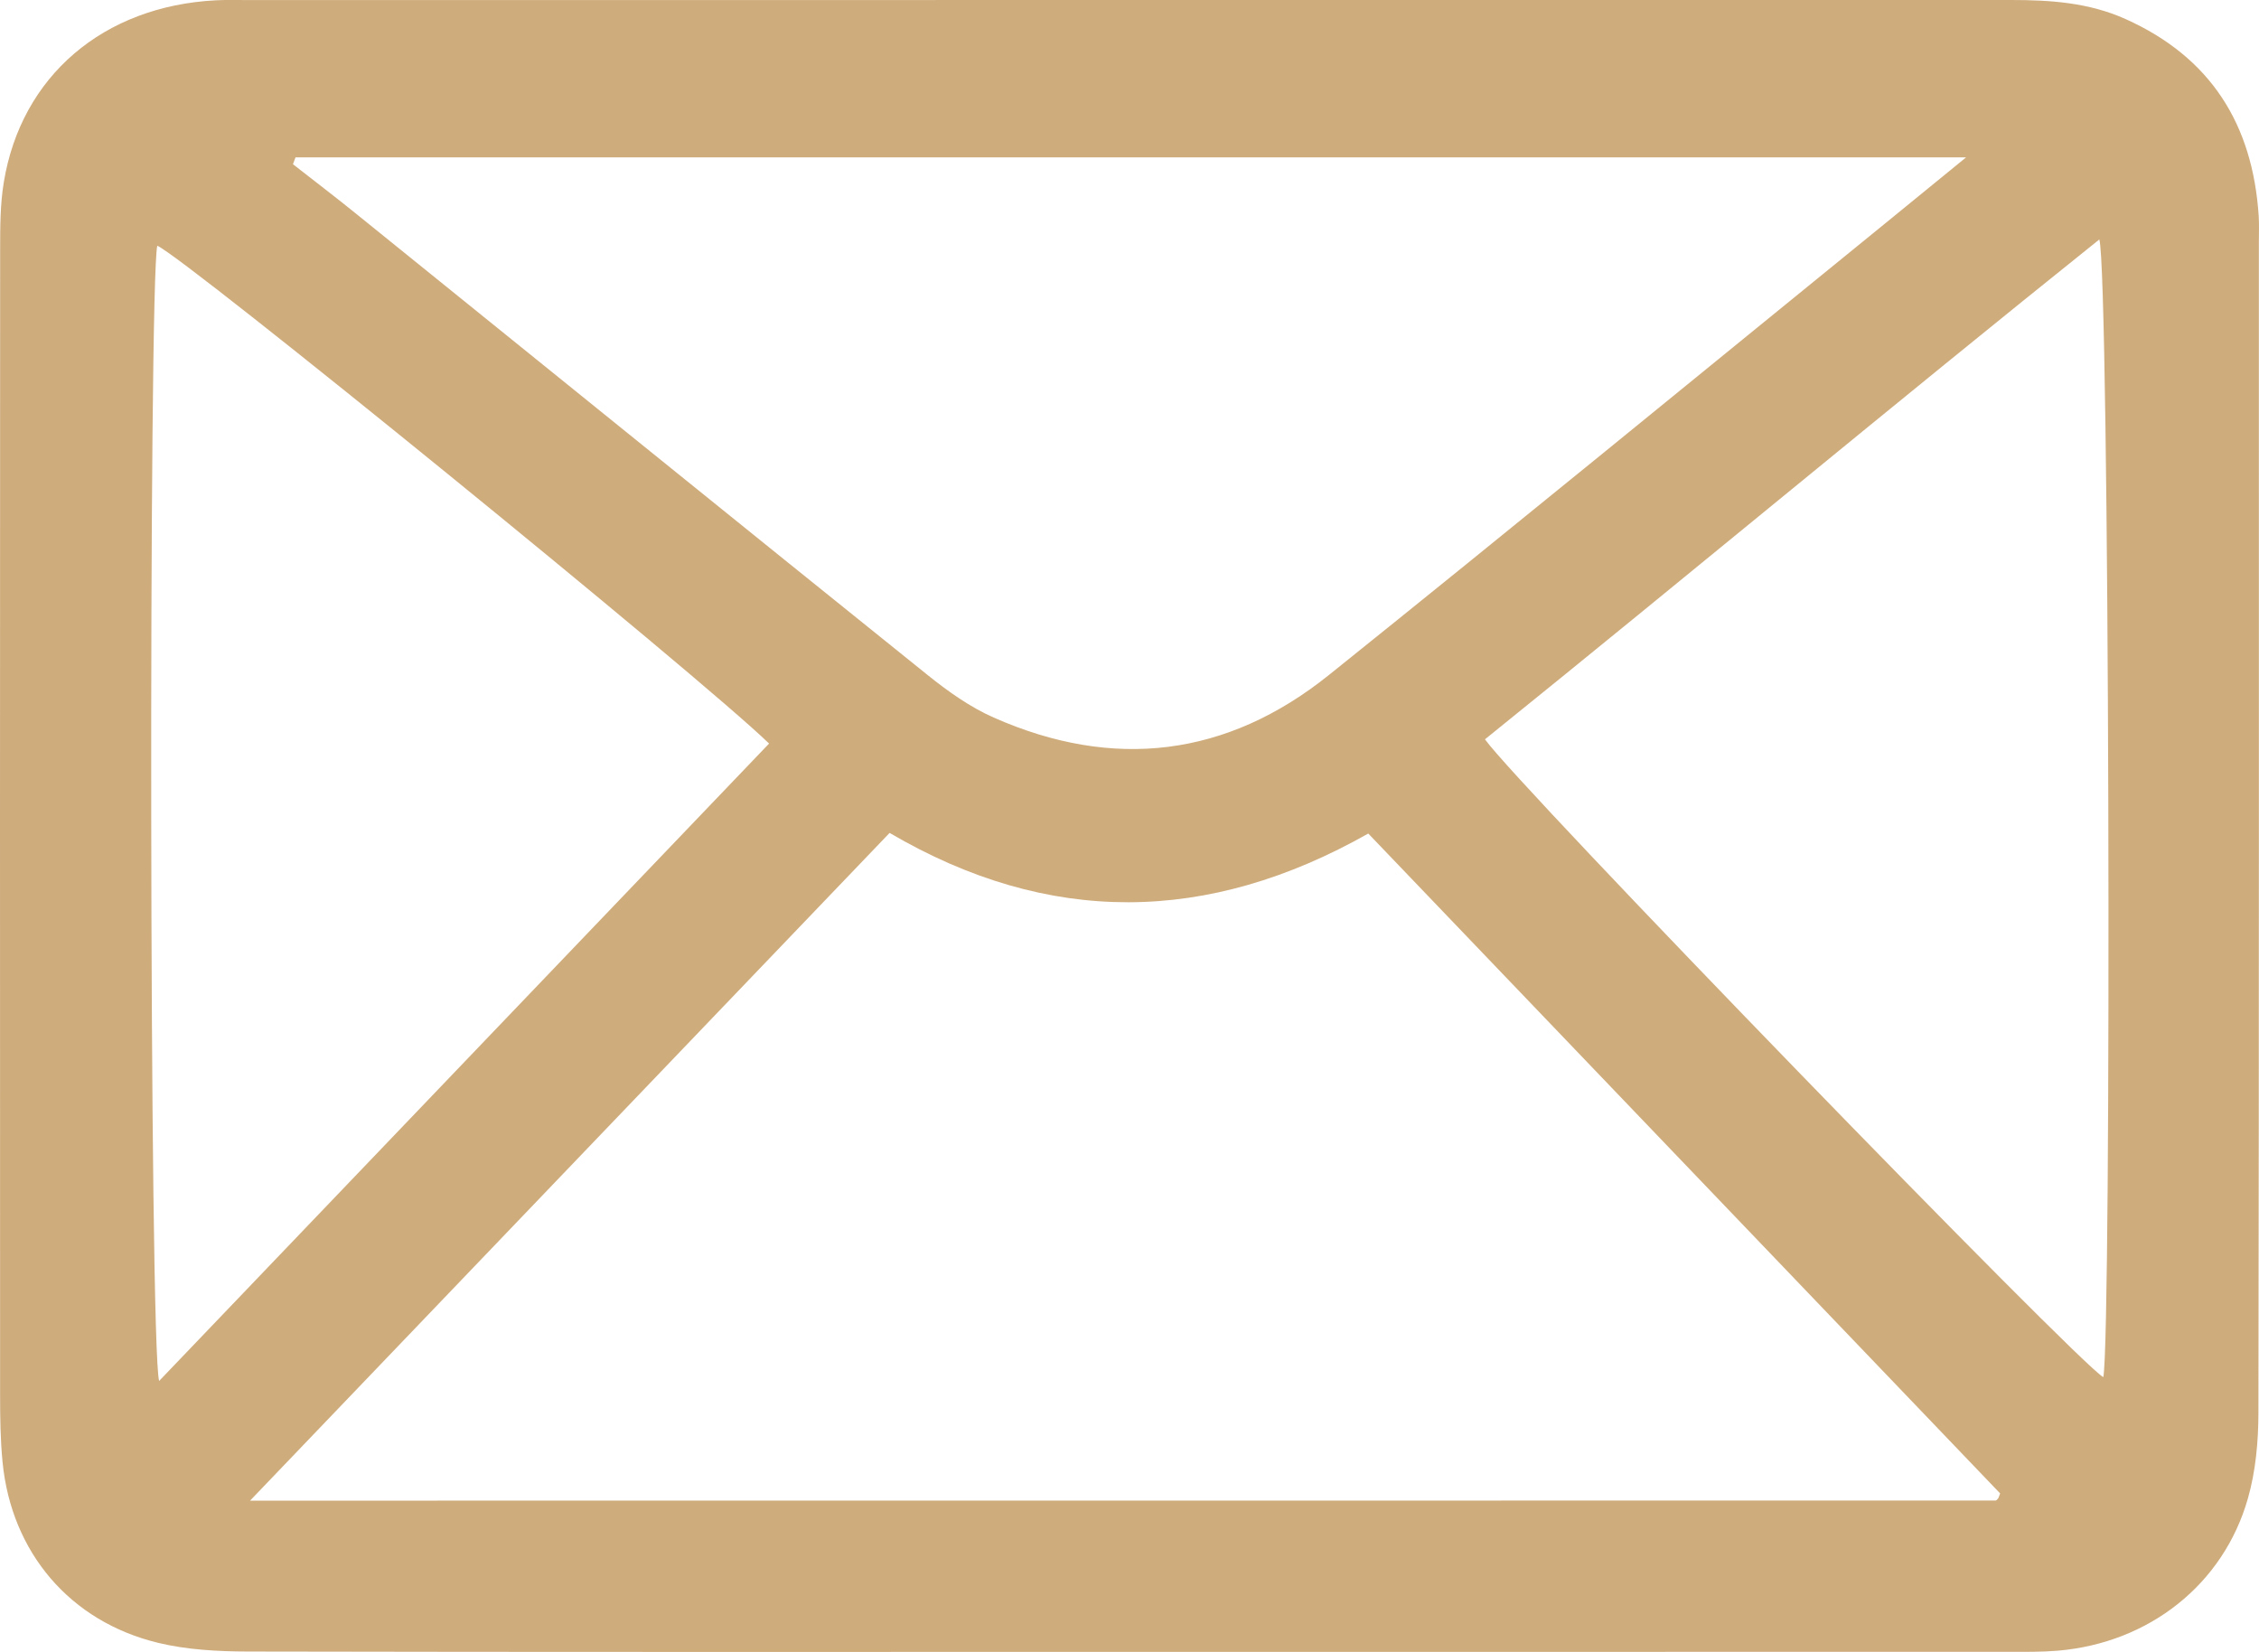 <svg width="93" height="68" viewBox="0 0 93 68" fill="none" xmlns="http://www.w3.org/2000/svg">
<g id="Layer_1" clip-path="url(#clip0_45_1154)">
<path id="Vector" d="M46.301 67.997C34.266 67.997 22.231 68.007 10.197 67.982C8.968 67.979 7.704 67.912 6.516 67.626C2.878 66.75 0.466 63.897 0.105 60.181C0.015 59.26 0.004 58.33 0.004 57.403C-0.001 41.698 -0.002 25.991 0.006 10.283C0.006 9.358 0.006 8.419 0.155 7.51C0.869 3.133 4.258 0.247 8.895 0.012C9.307 -0.009 9.721 0.002 10.134 0.002C34.358 0.002 58.582 0.002 82.806 -0C84.416 -0 85.997 0.107 87.499 0.781C91.014 2.355 92.74 5.12 92.987 8.885C93.011 9.243 92.994 9.605 92.994 9.966C92.994 26.034 93.003 42.102 92.976 58.168C92.974 59.339 92.864 60.55 92.546 61.671C91.54 65.219 88.477 67.625 84.726 67.947C84.059 68.003 83.385 67.995 82.714 67.995C70.576 67.997 58.439 67.996 46.301 67.996V67.997ZM36.624 34.285C27.857 43.438 19.164 52.512 10.295 61.771C34.469 61.771 58.312 61.771 82.153 61.767C82.188 61.767 82.233 61.717 82.259 61.68C82.288 61.638 82.299 61.585 82.343 61.474C73.71 52.459 65.058 43.424 56.33 34.311C49.724 38.047 43.176 38.127 36.623 34.285H36.624ZM12.166 6.477C12.131 6.571 12.095 6.665 12.061 6.76C12.908 7.422 13.762 8.073 14.598 8.748C22.462 15.097 30.315 21.457 38.192 27.789C39.029 28.462 39.937 29.107 40.912 29.538C45.843 31.717 50.508 31.155 54.706 27.788C62.308 21.69 69.843 15.509 77.405 9.363C78.503 8.471 79.595 7.575 80.942 6.477H12.166ZM61.135 30.433C62.456 32.313 85.659 56.222 86.591 56.687C86.936 54.873 86.847 11.222 86.426 9.857C77.896 16.692 69.567 23.63 61.136 30.431L61.135 30.433ZM31.662 30.607C28.832 27.853 7.579 10.574 6.475 10.115C6.118 11.629 6.142 55.499 6.552 56.844C14.937 48.083 23.262 39.383 31.662 30.607Z" fill="#CFAC7C"/>
</g>
<defs>
<clipPath id="clip0_45_1154">
<rect width="93" height="68" fill="white"/>
</clipPath>
</defs>
</svg>
